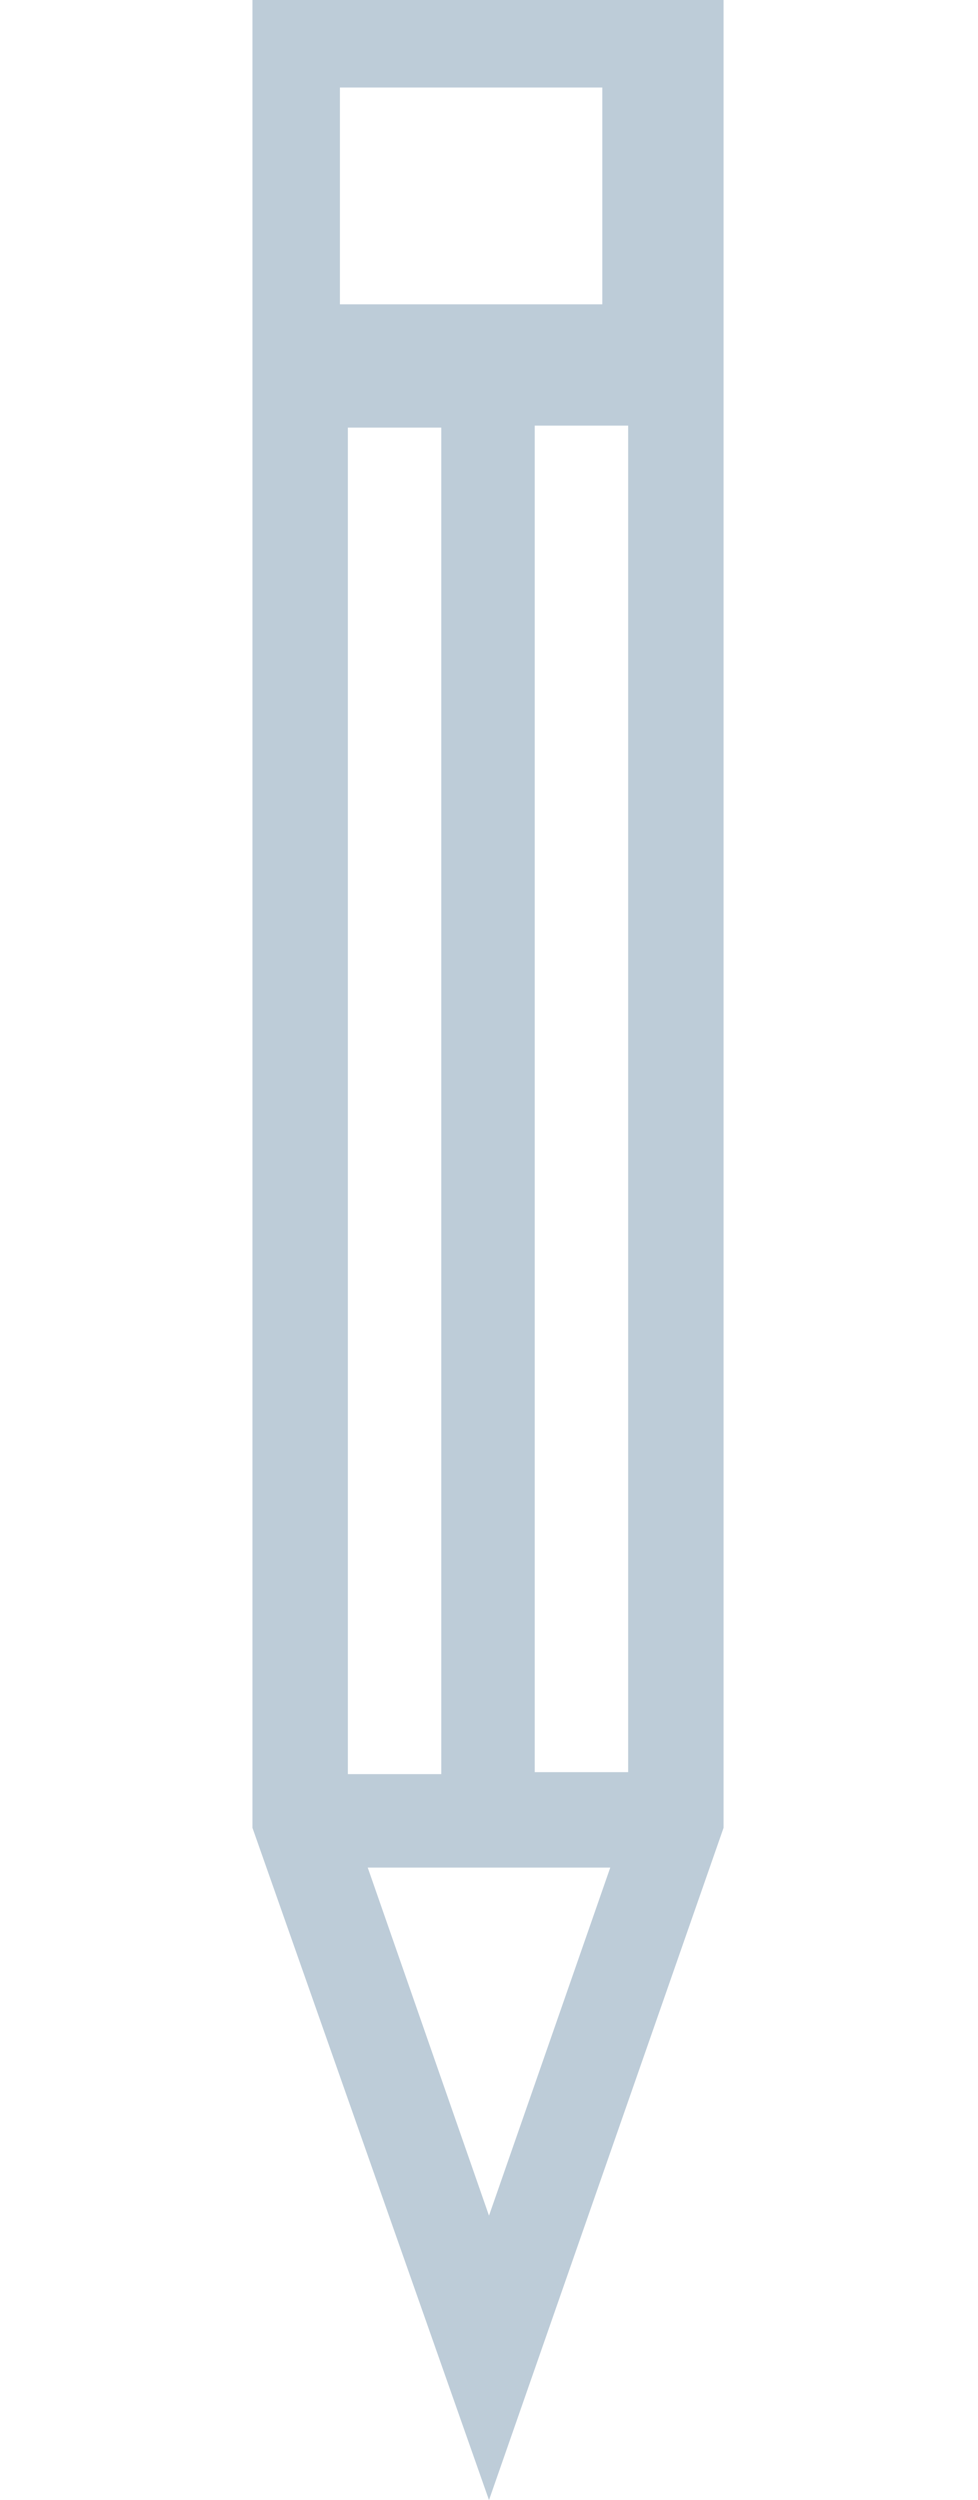 <?xml version="1.0" encoding="utf-8"?>
<!-- Generator: Adobe Illustrator 21.1.0, SVG Export Plug-In . SVG Version: 6.00 Build 0)  -->
<svg version="1.1" id="Layer_1" xmlns="http://www.w3.org/2000/svg" xmlns:xlink="http://www.w3.org/1999/xlink" x="0px" y="0px"
	 viewBox="0 0 49.2 125.7" style="enable-background:new 0 0 49.2 125.7;" xml:space="preserve">
<style type="text/css">
	.st0{fill:#BDCCD8;}
</style>
<path class="st0" d="M36.4,91.9V0H12.7v91.9l11.9,33.8L36.4,91.9z M26.9,89.1V21.4h4.7v67.7H26.9z M22.2,21.5v67.7h-4.7V21.5H22.2z
	 M30.7,93.9l-6.1,17.5l-6.1-17.5C18.4,93.9,30.7,93.9,30.7,93.9z M30.3,4.4v10.9H17.1V4.4H30.3z"/>
</svg>
